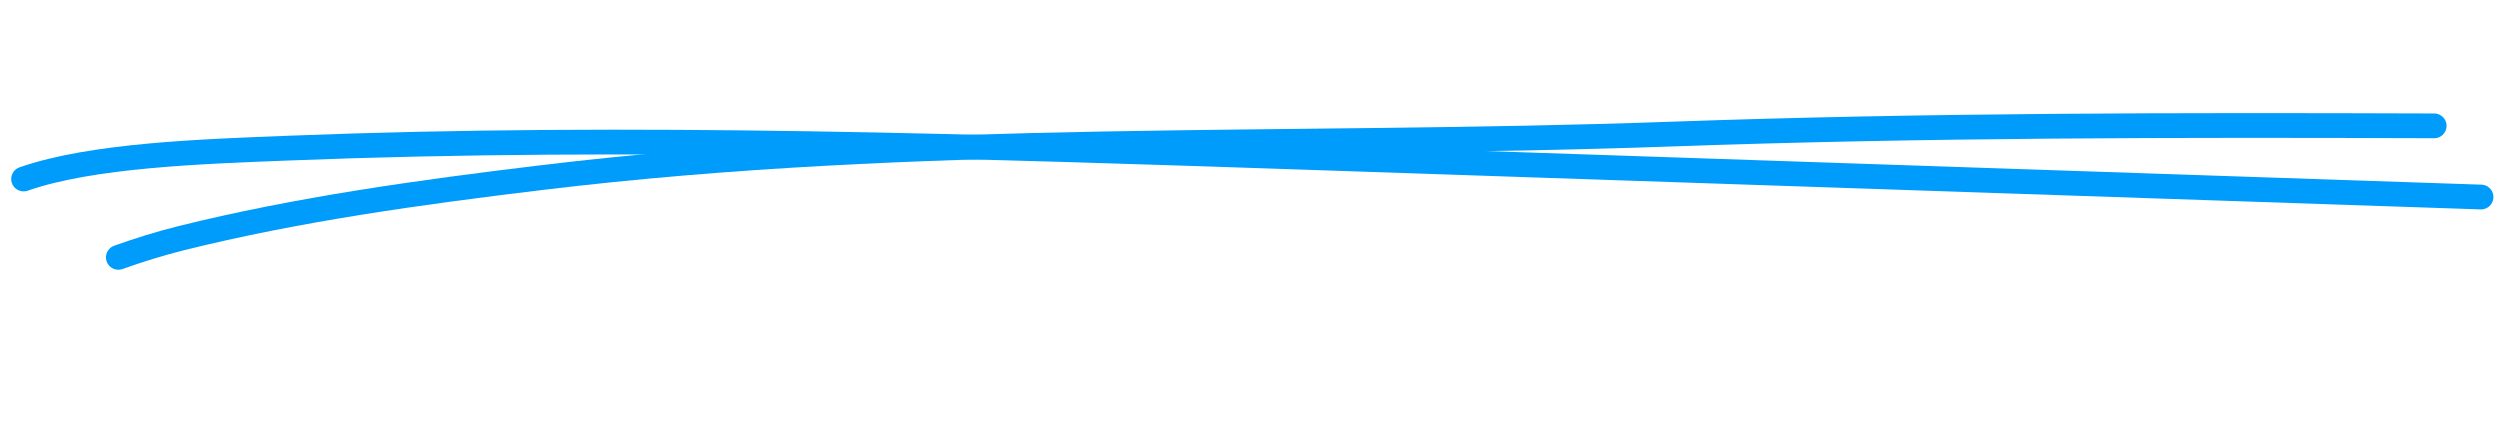<?xml version="1.0" encoding="utf-8"?>
<svg width="505" height="86" viewBox="0 0 505 86" fill="none" xmlns="http://www.w3.org/2000/svg">
<g clip-path="url(#clip0_1453_82)">
<path d="M23.904 51.99C28.061 50.518 32.152 49.22 36.602 48.112C60.006 42.284 84.779 38.846 109.396 35.877C185.898 26.653 259.812 29.854 337.56 27.089C388.949 25.261 440.256 25.238 491.707 25.421" stroke="#009CFB" stroke-width="5" stroke-linecap="round" stroke-linejoin="round"/>
<path d="M4.766 36.158C18.571 31.348 40.724 30.612 58.236 29.922C128.039 27.171 198.59 29.584 269.033 31.962C346.412 34.575 423.791 37.188 501.171 39.8" stroke="#009CFB" stroke-width="5" stroke-linecap="round" stroke-linejoin="round"/>
</g>
<defs>
<clipPath id="clip0_1453_82">
<rect width="502.216" height="67.741" fill="white" transform="matrix(0.999 0.034 -0.034 0.999 3 0.534)"/>
</clipPath>
</defs>
</svg>
